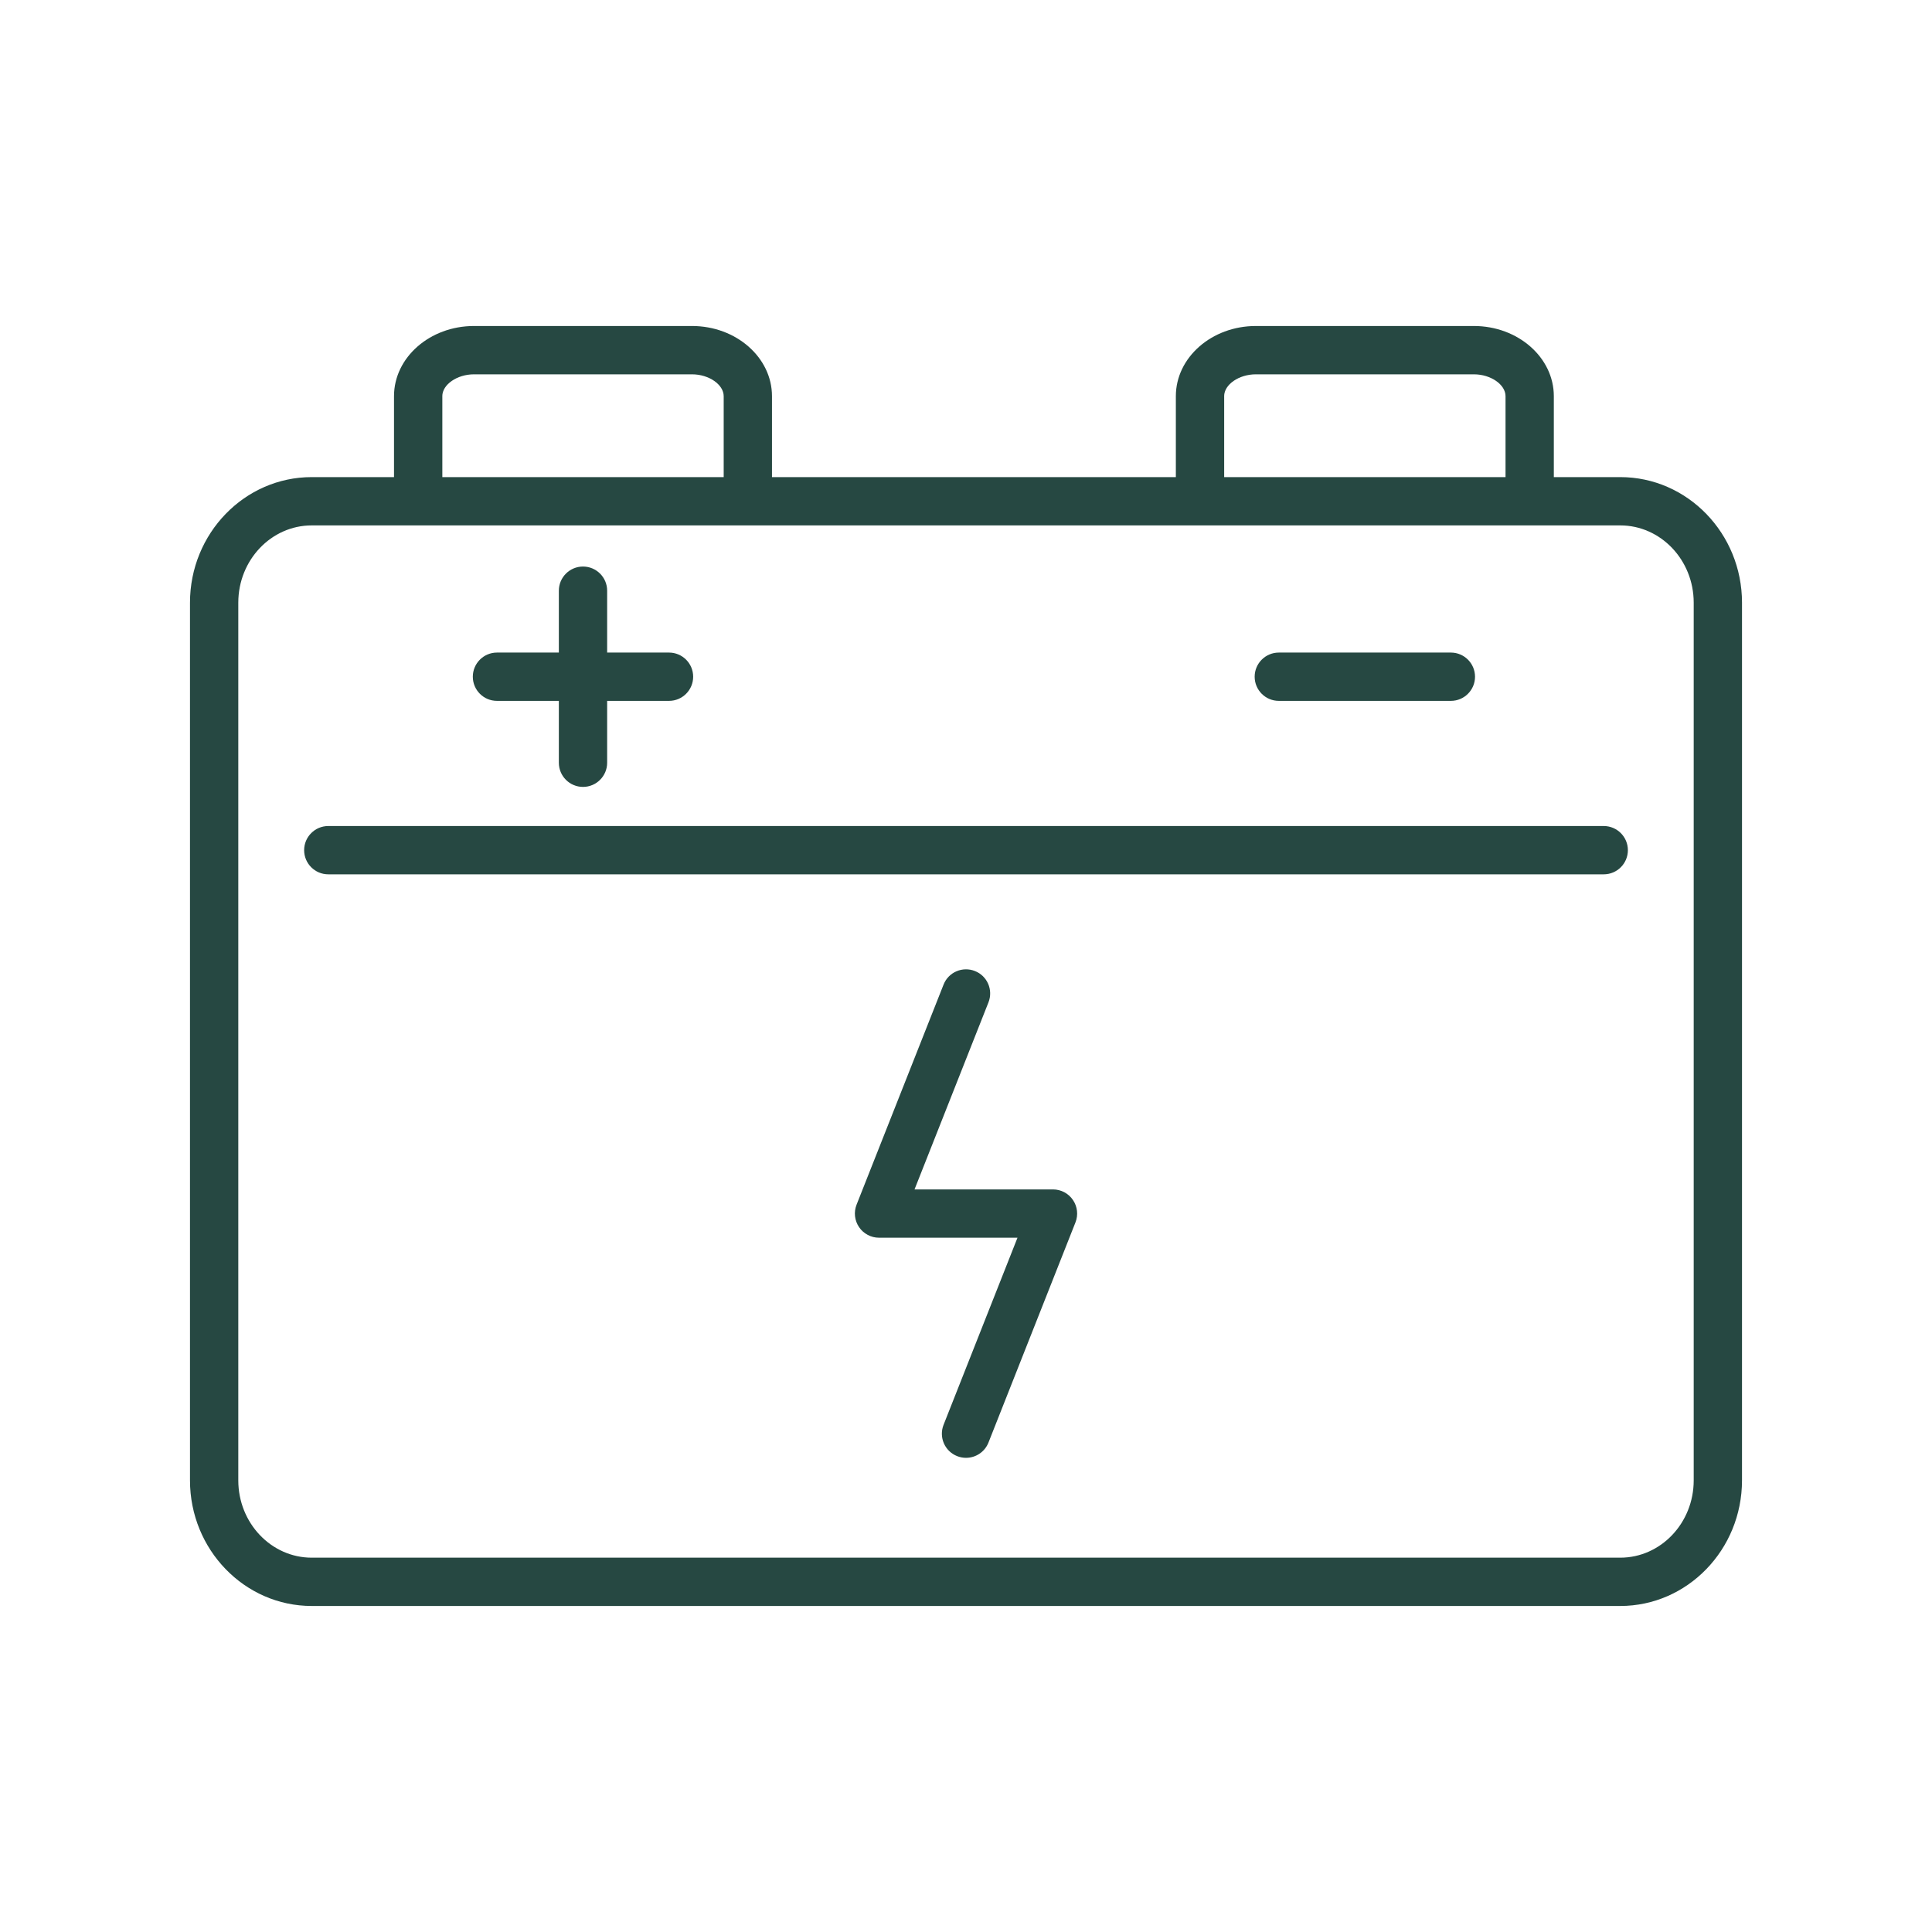 <?xml version="1.0" encoding="UTF-8"?><svg id="Layer_3" xmlns="http://www.w3.org/2000/svg" viewBox="0 0 100 100"><defs><style>.cls-1{fill:#264842;stroke-width:0px;}</style></defs><path class="cls-1" d="M54.503,61.564h-7.167l3.827-9.682c.254-.643-.06-1.369-.702-1.622-.643-.253-1.369.06-1.622.702l-4.503,11.392c-.152.386-.104.82.129,1.163.232.342.619.547,1.033.547h7.167l-3.826,9.684c-.254.642.06,1.368.703,1.621.15.06.306.088.459.088.498,0,.969-.3,1.162-.791l4.502-11.393c.152-.385.104-.819-.129-1.162-.232-.342-.619-.547-1.033-.547Z"/><path class="cls-1" d="M25.723,36.277h3.203v3.203c0,.69.56,1.25,1.25,1.25s1.25-.56,1.25-1.25v-3.203h3.202c.69,0,1.25-.56,1.25-1.25s-.56-1.25-1.25-1.25h-3.202v-3.203c0-.69-.56-1.25-1.25-1.25s-1.25.56-1.25,1.25v3.203h-3.203c-.69,0-1.25.56-1.25,1.25s.56,1.25,1.25,1.25Z"/><path class="cls-1" d="M66.191,36.277h8.906c.69,0,1.25-.56,1.25-1.25s-.56-1.25-1.25-1.25h-8.906c-.69,0-1.25.56-1.25,1.25s.56,1.25,1.25,1.25Z"/><path class="cls-1" d="M83.008,42.755H16.992c-.69,0-1.25.56-1.25,1.25s.56,1.25,1.25,1.25h66.017c.69,0,1.25-.56,1.25-1.25s-.56-1.25-1.25-1.25Z"/><path class="cls-1" d="M83.865,24.695h-3.439v-4.189c0-2.003-1.856-3.632-4.138-3.632h-11.287c-2.282,0-4.139,1.629-4.139,3.632v4.189h-20.904v-4.189c0-2.003-1.856-3.632-4.139-3.632h-11.286c-2.282,0-4.139,1.629-4.139,3.632v4.189h-4.26c-3.474,0-6.3,2.915-6.3,6.499v45.431c0,3.584,2.826,6.5,6.3,6.5h67.731c3.475,0,6.301-2.916,6.301-6.5V31.194c0-3.584-2.826-6.499-6.301-6.499ZM63.362,20.507c0-.603.766-1.132,1.639-1.132h11.287c.872,0,1.638.529,1.638,1.132v4.189h-14.563v-4.189ZM22.894,20.507c0-.603.766-1.132,1.639-1.132h11.286c.873,0,1.639.529,1.639,1.132v4.189h-14.563v-4.189ZM87.666,76.625c0,2.206-1.705,4-3.801,4H16.134c-2.096,0-3.8-1.794-3.8-4V31.194c0-2.205,1.704-3.999,3.8-3.999h67.731c2.096,0,3.801,1.794,3.801,3.999v45.431Z"/></svg>